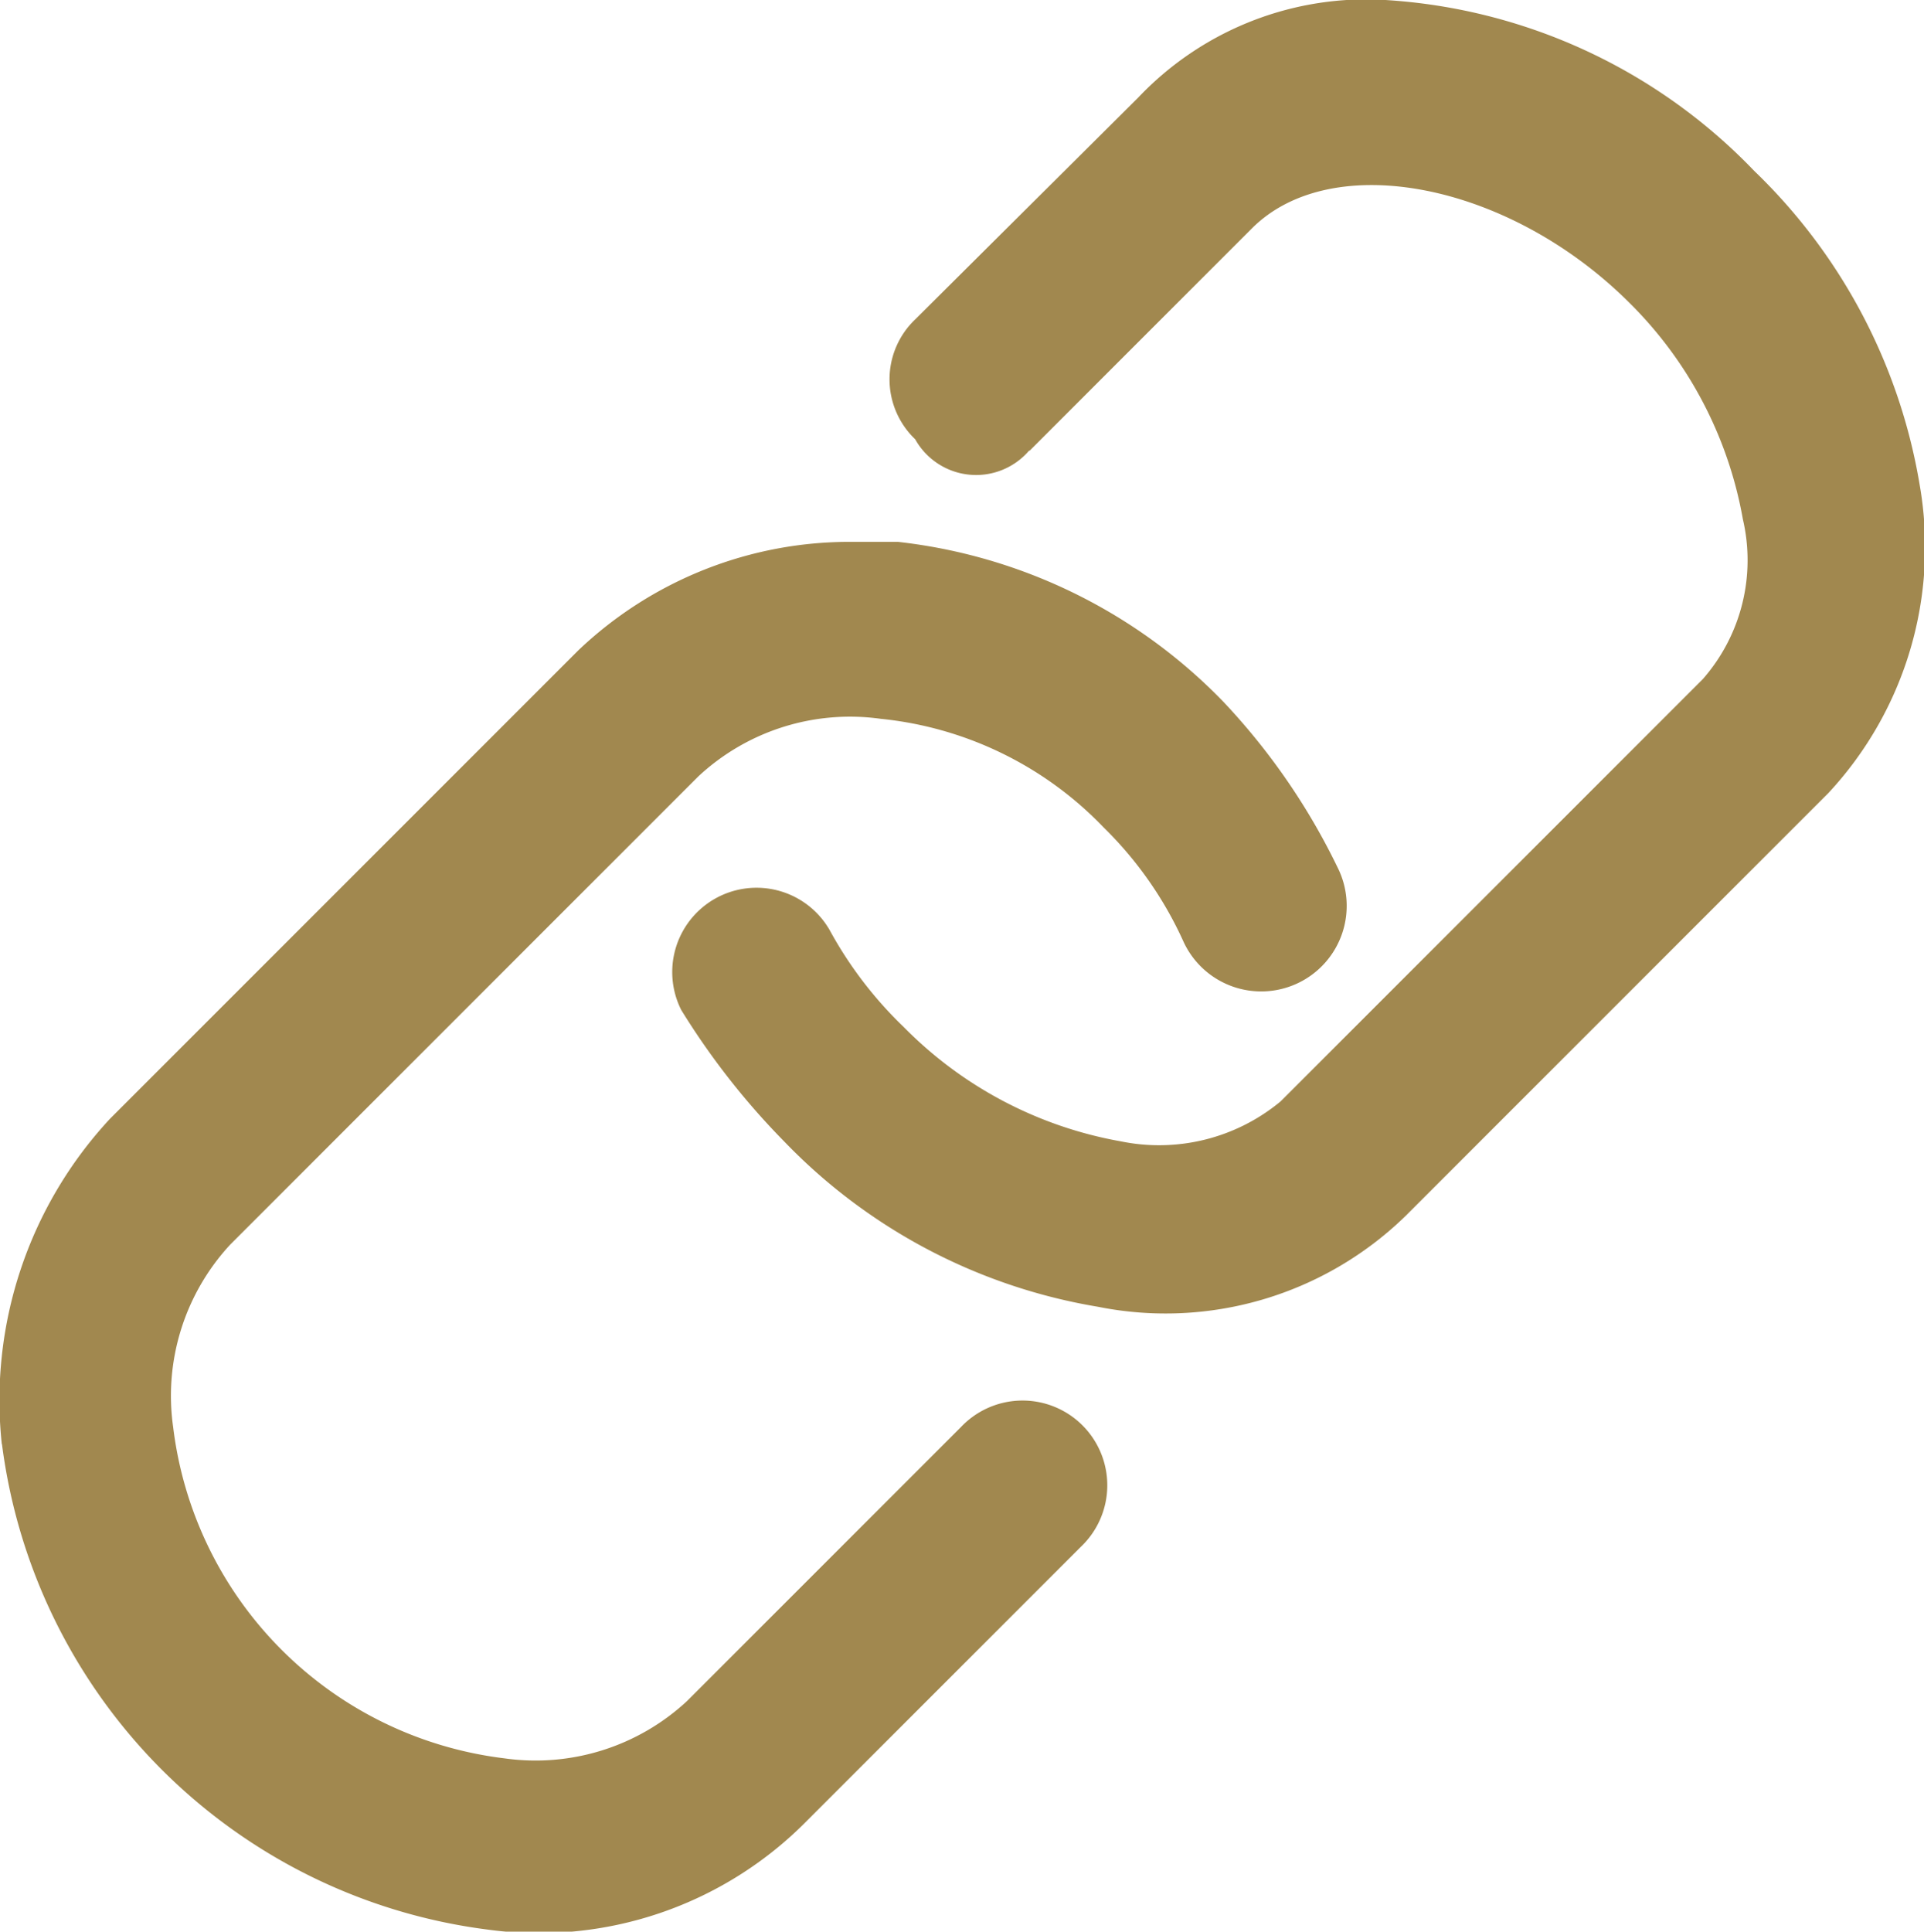 <svg xmlns="http://www.w3.org/2000/svg" width="17.344" height="17.41" viewBox="0 0 17.344 17.41">
  <g id="Group_1369" data-name="Group 1369" transform="translate(-803.068 -656)">
    <path id="noun-link-234374" d="M34.118,26.786l2.007-2.007c.72-.72,2.315-.412,3.4.669A3.635,3.635,0,0,1,40.55,27.4a1.625,1.625,0,0,1-.36,1.441l-3.807,3.807a1.716,1.716,0,0,1-1.441.36,3.635,3.635,0,0,1-1.955-1.029,3.6,3.6,0,0,1-.669-.875.76.76,0,0,0-1.338.72,6.7,6.7,0,0,0,.926,1.183,5.085,5.085,0,0,0,2.83,1.492,3.1,3.1,0,0,0,2.778-.823l3.807-3.807a3.254,3.254,0,0,0,.823-2.778,5.086,5.086,0,0,0-1.492-2.83,5.029,5.029,0,0,0-3.4-1.544A2.834,2.834,0,0,0,35.1,23.6L33.089,25.6a.746.746,0,0,0,0,1.08.629.629,0,0,0,1.029.1Zm-9.261,8.953a5.06,5.06,0,0,0,4.373,4.373,3.391,3.391,0,0,0,2.881-.978l2.47-2.47a.764.764,0,1,0-1.08-1.08l-2.47,2.47a2.006,2.006,0,0,1-1.646.515A3.424,3.424,0,0,1,26.4,35.584a2.005,2.005,0,0,1,.515-1.646l4.219-4.219A2.005,2.005,0,0,1,32.78,29.2a3.229,3.229,0,0,1,2.007.978,3.4,3.4,0,0,1,.72,1.029.771.771,0,1,0,1.389-.669,5.938,5.938,0,0,0-1.029-1.492,4.824,4.824,0,0,0-2.933-1.441h-.412a3.547,3.547,0,0,0-2.47.978l-4.219,4.219a3.726,3.726,0,0,0-.978,2.933Z" transform="translate(778.229 633.279)" fill="#a1884f" fill-rule="evenodd"/>
  </g>
</svg>
